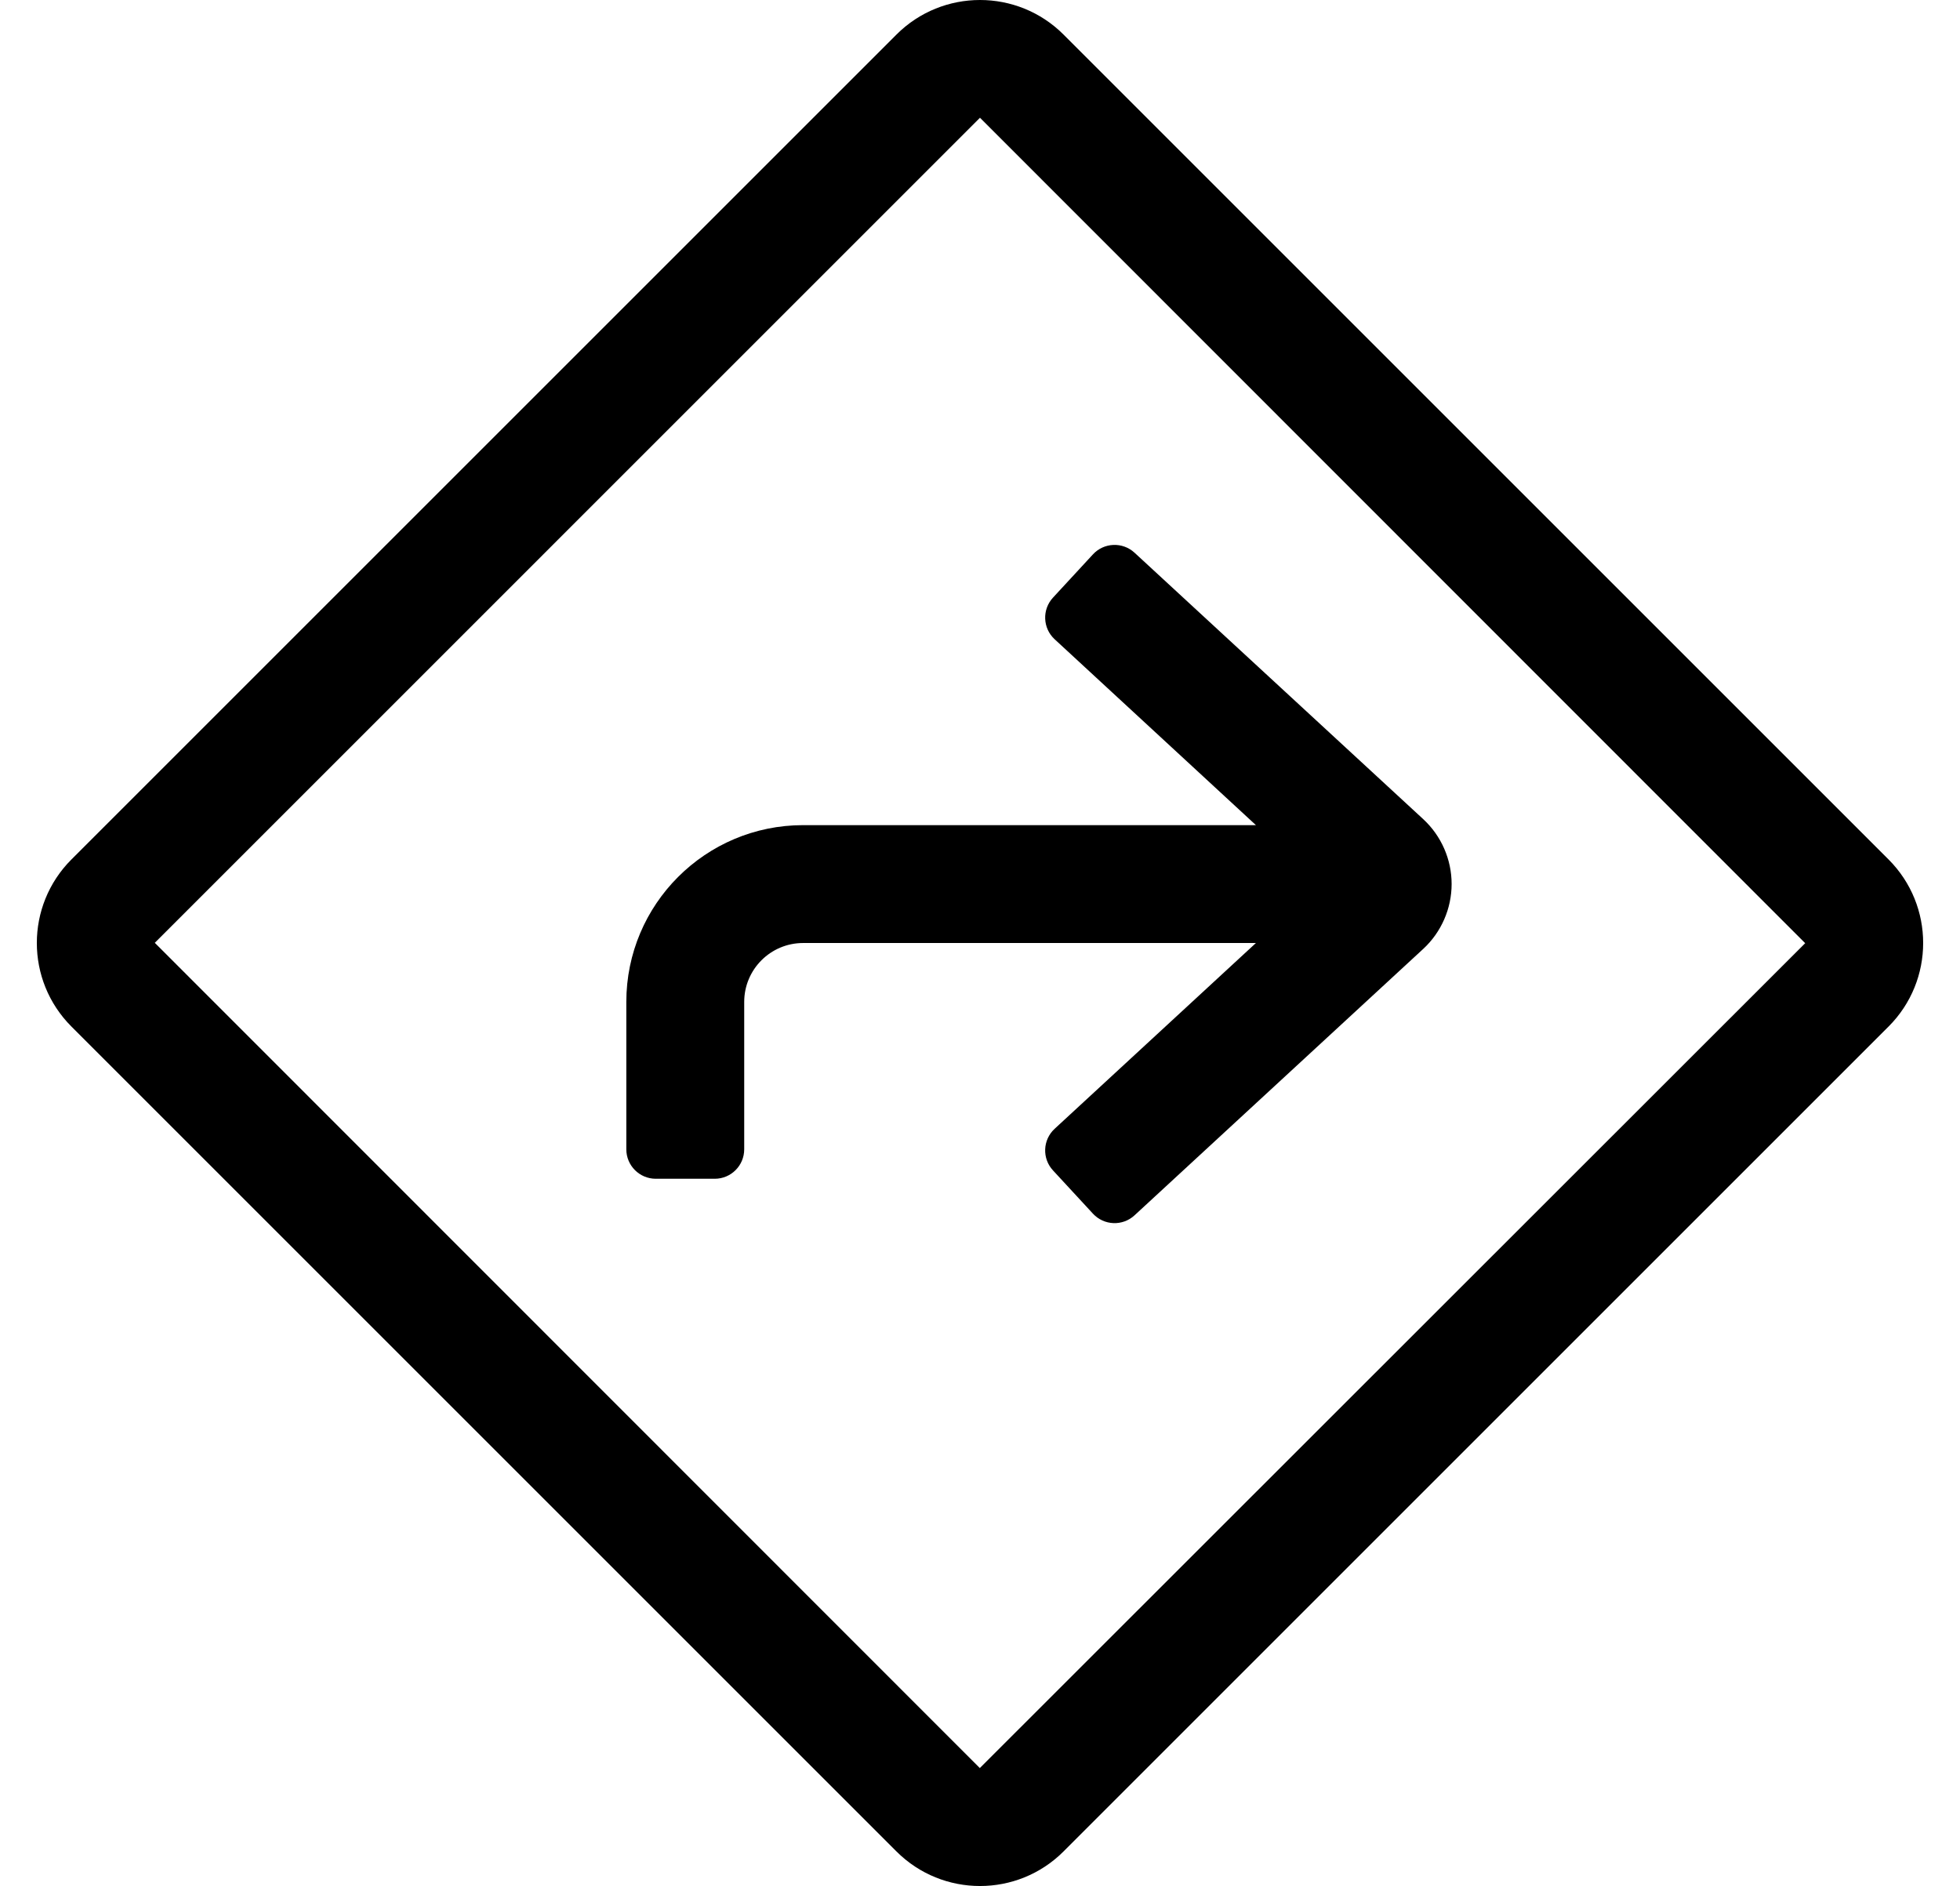 <?xml version="1.0" standalone="no"?>
<!DOCTYPE svg PUBLIC "-//W3C//DTD SVG 1.1//EN" "http://www.w3.org/Graphics/SVG/1.1/DTD/svg11.dtd" >
<svg xmlns="http://www.w3.org/2000/svg" xmlns:xlink="http://www.w3.org/1999/xlink" version="1.1" viewBox="-10 0 532 512">
   <path fill="currentColor"
d="M502.61 233.32c12.52 12.529 12.52 32.83 0 45.359l-223.931 223.931c-6.26 6.26 -14.47 9.39 -22.68 9.39s-16.42 -3.13 -22.68 -9.39l-223.931 -223.931c-12.52 -12.529 -12.52 -32.83 0 -45.359l223.931 -223.931
c6.26 -6.26 14.47 -9.39 22.68 -9.39s16.42 3.13 22.68 9.39zM255.95 479.98l224.03 -223.931l-223.931 -224.03l-0.05 -0.02c-0.03 0 -0.04 0.01 -0.05 0.01l-223.931 223.94zM330.89 224l-54.63 -50.46
c-3.24 -2.99 -3.45 -8.05 -0.45 -11.3l10.841 -11.74c2.989 -3.24 8.05 -3.45 11.3 -0.45l78.34 72.311c4.94 4.56 7.72 10.979 7.72 17.62c0 6.64 -2.79 13.06 -7.66 17.579l-78.399 72.36
c-3.24 3 -8.3 2.8 -11.3 -0.45l-10.841 -11.739c-3 -3.24 -2.8 -8.301 0.45 -11.301l54.63 -50.43h-122.89c-8.84 0 -16 7.16 -16 16v40c0 4.42 -3.58 8 -8 8h-16c-4.42 0 -8 -3.58 -8 -8v-40
c0 -26.51 21.49 -48 48 -48h122.89z" />
</svg>

